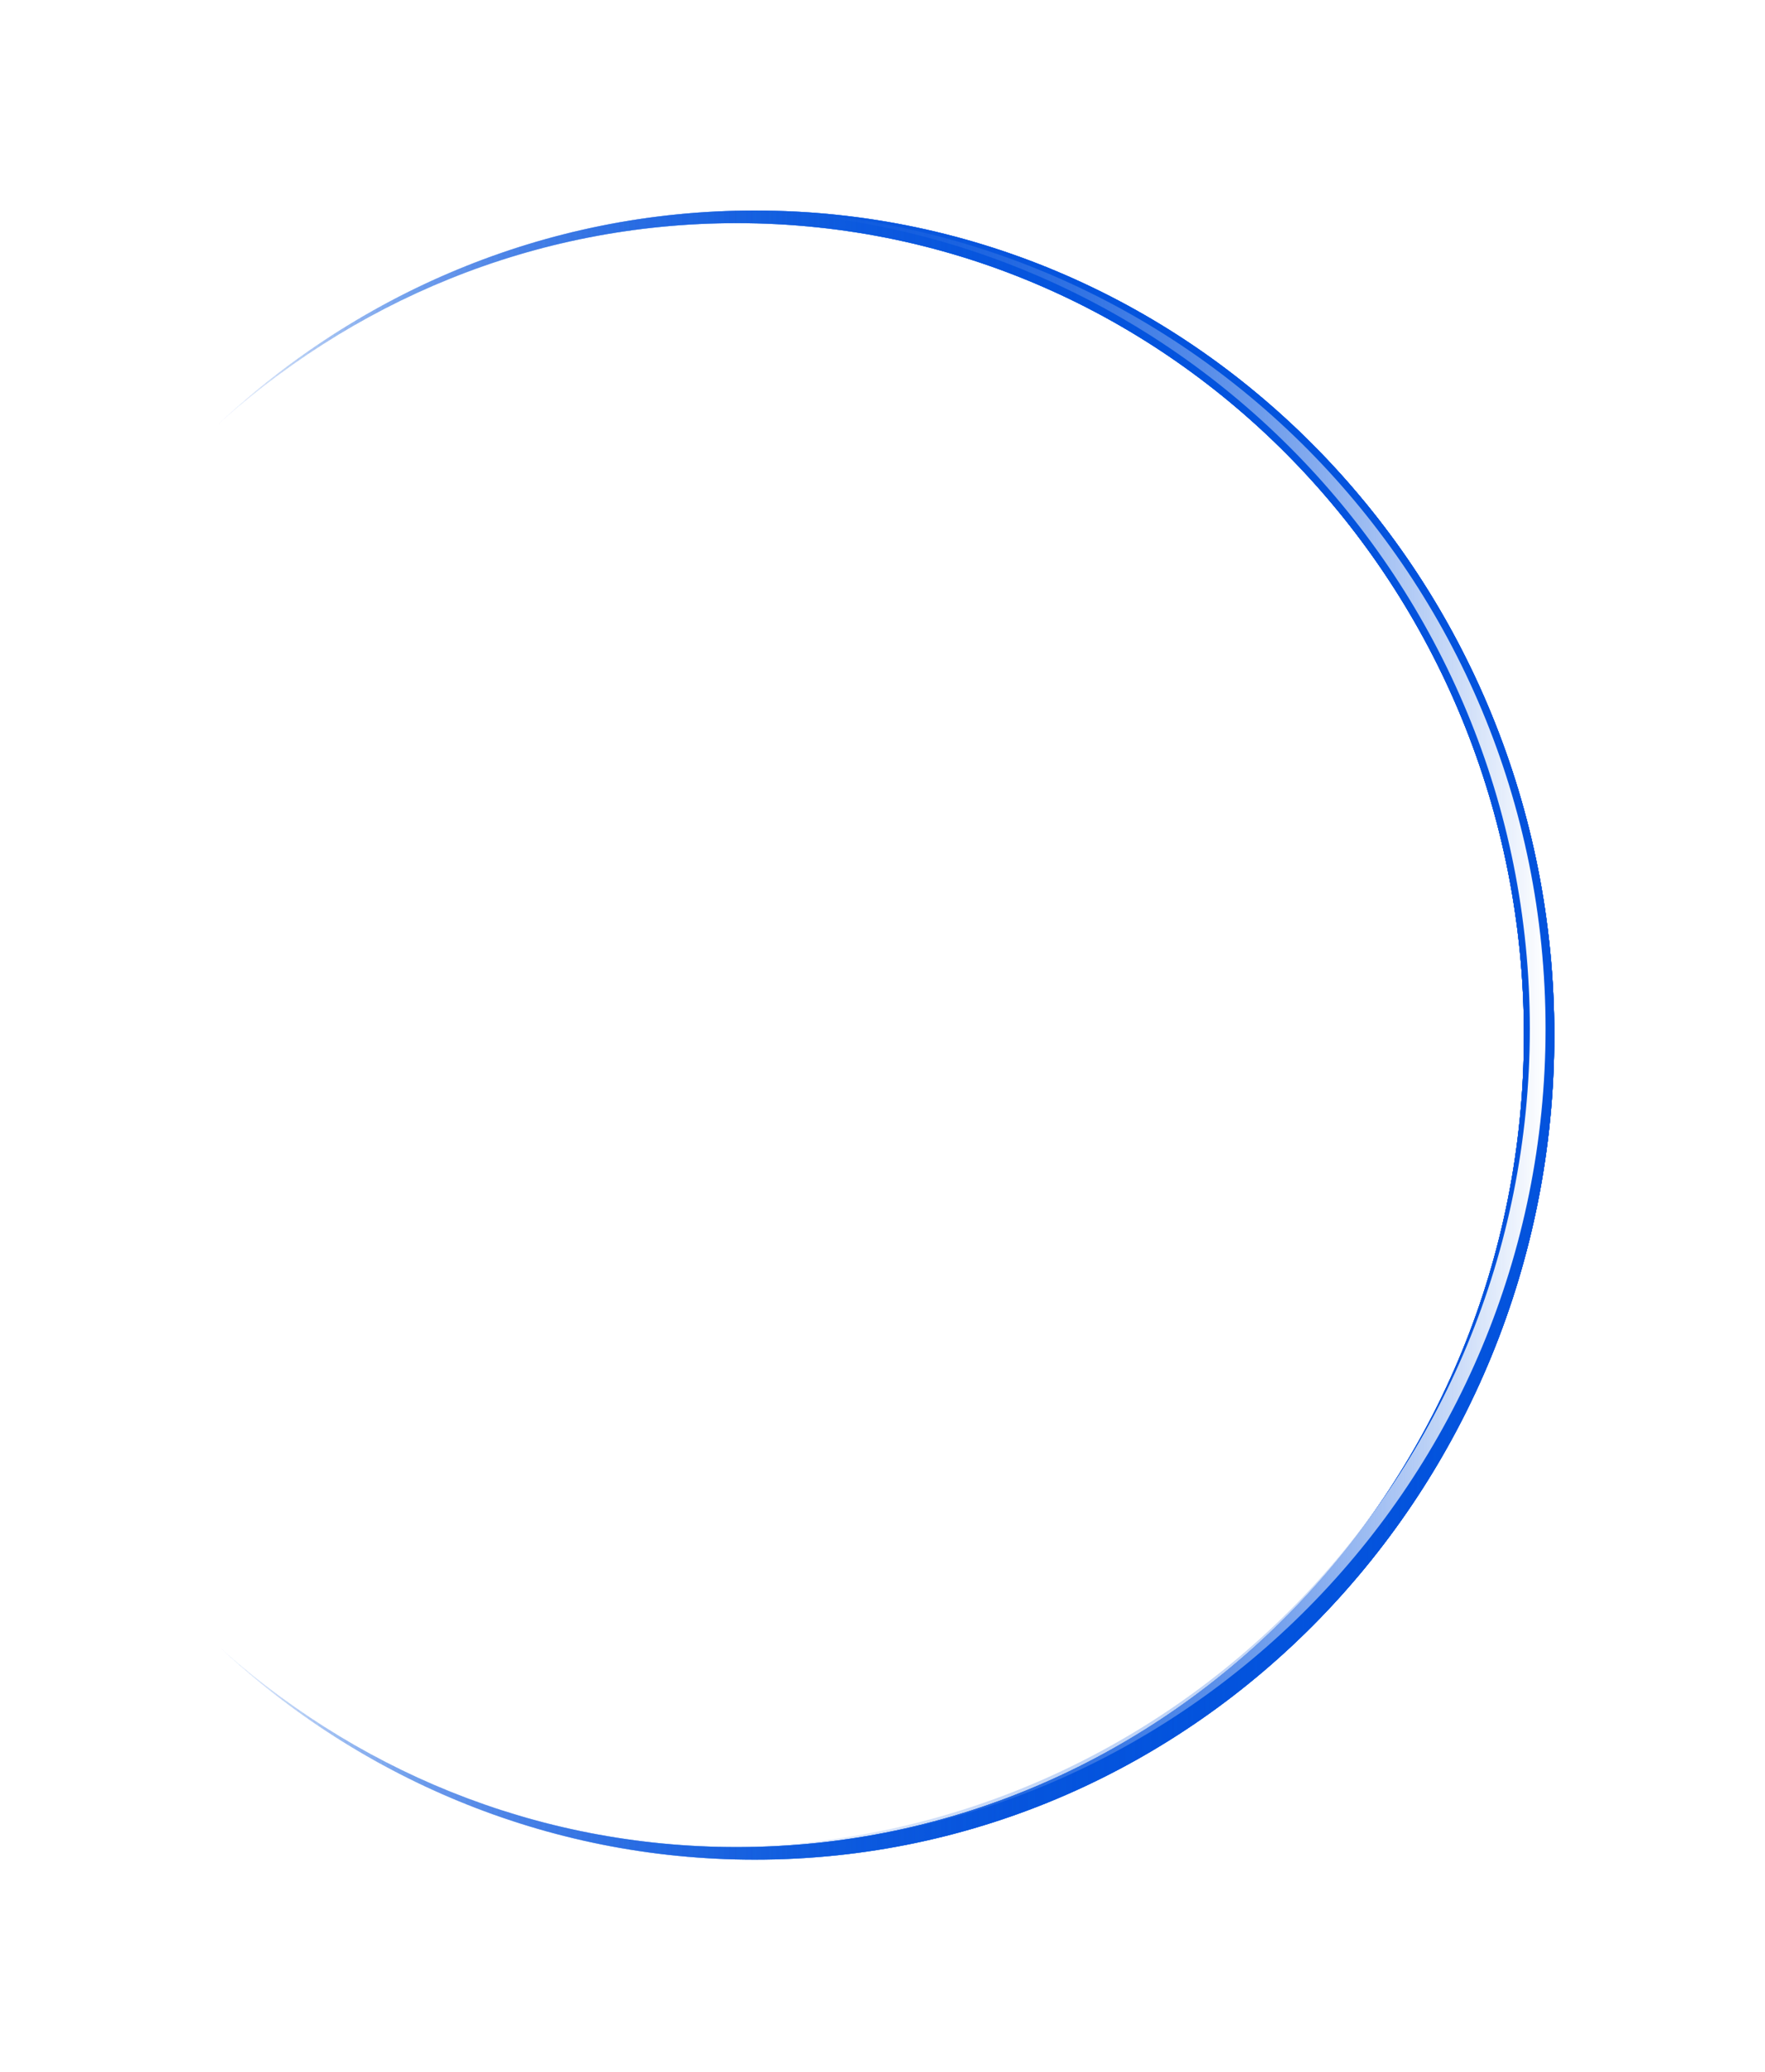 <?xml version="1.0" encoding="UTF-8"?> <svg xmlns="http://www.w3.org/2000/svg" width="924" height="1084" viewBox="0 0 924 1084" fill="none"><path d="M385.718 966.363C280.203 966.363 183.949 925.488 111.066 858.236C185.68 929.437 285.512 972.935 395.211 972.935C626.324 972.935 813.695 779.801 813.695 541.554C813.695 303.306 626.324 110.143 395.211 110.143C285.079 110.143 184.872 154.016 110.143 225.735C183.141 157.965 279.741 116.744 385.718 116.744C613.311 116.744 797.797 306.938 797.797 541.554C797.797 776.169 613.311 966.363 385.718 966.363Z" fill="url(#paint0_linear_2338_2111)"></path><g filter="url(#filter0_f_2338_2111)"><path d="M385.718 966.363C280.203 966.363 183.949 925.488 111.066 858.236C185.68 929.437 285.512 972.935 395.211 972.935C626.324 972.935 813.695 779.801 813.695 541.554C813.695 303.306 626.324 110.143 395.211 110.143C285.079 110.143 184.872 154.016 110.143 225.735C183.141 157.965 279.741 116.744 385.718 116.744C613.311 116.744 797.797 306.938 797.797 541.554C797.797 776.169 613.311 966.363 385.718 966.363Z" fill="url(#paint1_linear_2338_2111)"></path></g><g filter="url(#filter1_f_2338_2111)"><path d="M385.718 966.363C280.203 966.363 183.949 925.488 111.066 858.236C185.68 929.437 285.512 972.935 395.211 972.935C626.324 972.935 813.695 779.801 813.695 541.554C813.695 303.306 626.324 110.143 395.211 110.143C285.079 110.143 184.872 154.016 110.143 225.735C183.141 157.965 279.741 116.744 385.718 116.744C613.311 116.744 797.797 306.938 797.797 541.554C797.797 776.169 613.311 966.363 385.718 966.363Z" fill="url(#paint2_linear_2338_2111)"></path></g><g filter="url(#filter2_f_2338_2111)"><path d="M385.718 966.363C280.203 966.363 183.949 925.488 111.066 858.236C185.68 929.437 285.512 972.935 395.211 972.935C626.324 972.935 813.695 779.801 813.695 541.554C813.695 303.306 626.324 110.143 395.211 110.143C285.079 110.143 184.872 154.016 110.143 225.735C183.141 157.965 279.741 116.744 385.718 116.744C613.311 116.744 797.797 306.938 797.797 541.554C797.797 776.169 613.311 966.363 385.718 966.363Z" fill="url(#paint3_linear_2338_2111)"></path></g><g filter="url(#filter3_f_2338_2111)"><path d="M385.718 966.363C280.203 966.363 183.949 925.488 111.066 858.236C185.68 929.437 285.512 972.935 395.211 972.935C626.324 972.935 813.695 779.801 813.695 541.554C813.695 303.306 626.324 110.143 395.211 110.143C285.079 110.143 184.872 154.016 110.143 225.735C183.141 157.965 279.741 116.744 385.718 116.744C613.311 116.744 797.797 306.938 797.797 541.554C797.797 776.169 613.311 966.363 385.718 966.363Z" fill="url(#paint4_linear_2338_2111)"></path></g><path d="M382.575 966.335C383.498 966.364 384.393 966.364 385.316 966.364C619.401 966.364 809.109 774.7 809.109 538.24C809.109 301.808 619.401 110.144 385.316 110.144C384.393 110.144 383.498 110.144 382.575 110.173C614.121 113.142 800.886 303.653 800.886 538.24C800.886 772.883 614.092 963.395 382.575 966.335Z" fill="url(#paint5_linear_2338_2111)"></path><defs><filter id="filter0_f_2338_2111" x="-0.001" y="-2.28882e-05" width="923.839" height="1083.08" filterUnits="userSpaceOnUse" color-interpolation-filters="sRGB"><feFlood flood-opacity="0" result="BackgroundImageFix"></feFlood><feBlend mode="normal" in="SourceGraphic" in2="BackgroundImageFix" result="shape"></feBlend><feGaussianBlur stdDeviation="55.072" result="effect1_foregroundBlur_2338_2111"></feGaussianBlur></filter><filter id="filter1_f_2338_2111" x="-0.001" y="-2.28882e-05" width="923.839" height="1083.08" filterUnits="userSpaceOnUse" color-interpolation-filters="sRGB"><feFlood flood-opacity="0" result="BackgroundImageFix"></feFlood><feBlend mode="normal" in="SourceGraphic" in2="BackgroundImageFix" result="shape"></feBlend><feGaussianBlur stdDeviation="55.072" result="effect1_foregroundBlur_2338_2111"></feGaussianBlur></filter><filter id="filter2_f_2338_2111" x="-0.001" y="-2.28882e-05" width="923.839" height="1083.08" filterUnits="userSpaceOnUse" color-interpolation-filters="sRGB"><feFlood flood-opacity="0" result="BackgroundImageFix"></feFlood><feBlend mode="normal" in="SourceGraphic" in2="BackgroundImageFix" result="shape"></feBlend><feGaussianBlur stdDeviation="55.072" result="effect1_foregroundBlur_2338_2111"></feGaussianBlur></filter><filter id="filter3_f_2338_2111" x="90.868" y="90.868" width="742.103" height="901.342" filterUnits="userSpaceOnUse" color-interpolation-filters="sRGB"><feFlood flood-opacity="0" result="BackgroundImageFix"></feFlood><feBlend mode="normal" in="SourceGraphic" in2="BackgroundImageFix" result="shape"></feBlend><feGaussianBlur stdDeviation="9.638" result="effect1_foregroundBlur_2338_2111"></feGaussianBlur></filter><linearGradient id="paint0_linear_2338_2111" x1="813.692" y1="541.546" x2="110.14" y2="541.546" gradientUnits="userSpaceOnUse"><stop stop-color="#0353DD"></stop><stop offset="1" stop-color="#0353DD" stop-opacity="0"></stop></linearGradient><linearGradient id="paint1_linear_2338_2111" x1="813.692" y1="541.546" x2="110.14" y2="541.546" gradientUnits="userSpaceOnUse"><stop stop-color="#0353DD"></stop><stop offset="1" stop-color="#0353DD" stop-opacity="0"></stop></linearGradient><linearGradient id="paint2_linear_2338_2111" x1="813.692" y1="541.546" x2="110.14" y2="541.546" gradientUnits="userSpaceOnUse"><stop stop-color="#0353DD"></stop><stop offset="1" stop-color="#0353DD" stop-opacity="0"></stop></linearGradient><linearGradient id="paint3_linear_2338_2111" x1="813.692" y1="541.546" x2="110.14" y2="541.546" gradientUnits="userSpaceOnUse"><stop stop-color="#0353DD"></stop><stop offset="1" stop-color="#0353DD" stop-opacity="0"></stop></linearGradient><linearGradient id="paint4_linear_2338_2111" x1="813.692" y1="541.546" x2="110.14" y2="541.546" gradientUnits="userSpaceOnUse"><stop stop-color="#0353DD"></stop><stop offset="1" stop-color="#0353DD" stop-opacity="0"></stop></linearGradient><linearGradient id="paint5_linear_2338_2111" x1="809.12" y1="538.26" x2="382.57" y2="538.26" gradientUnits="userSpaceOnUse"><stop stop-color="white"></stop><stop offset="1" stop-color="#0353DD" stop-opacity="0"></stop></linearGradient></defs></svg> 
